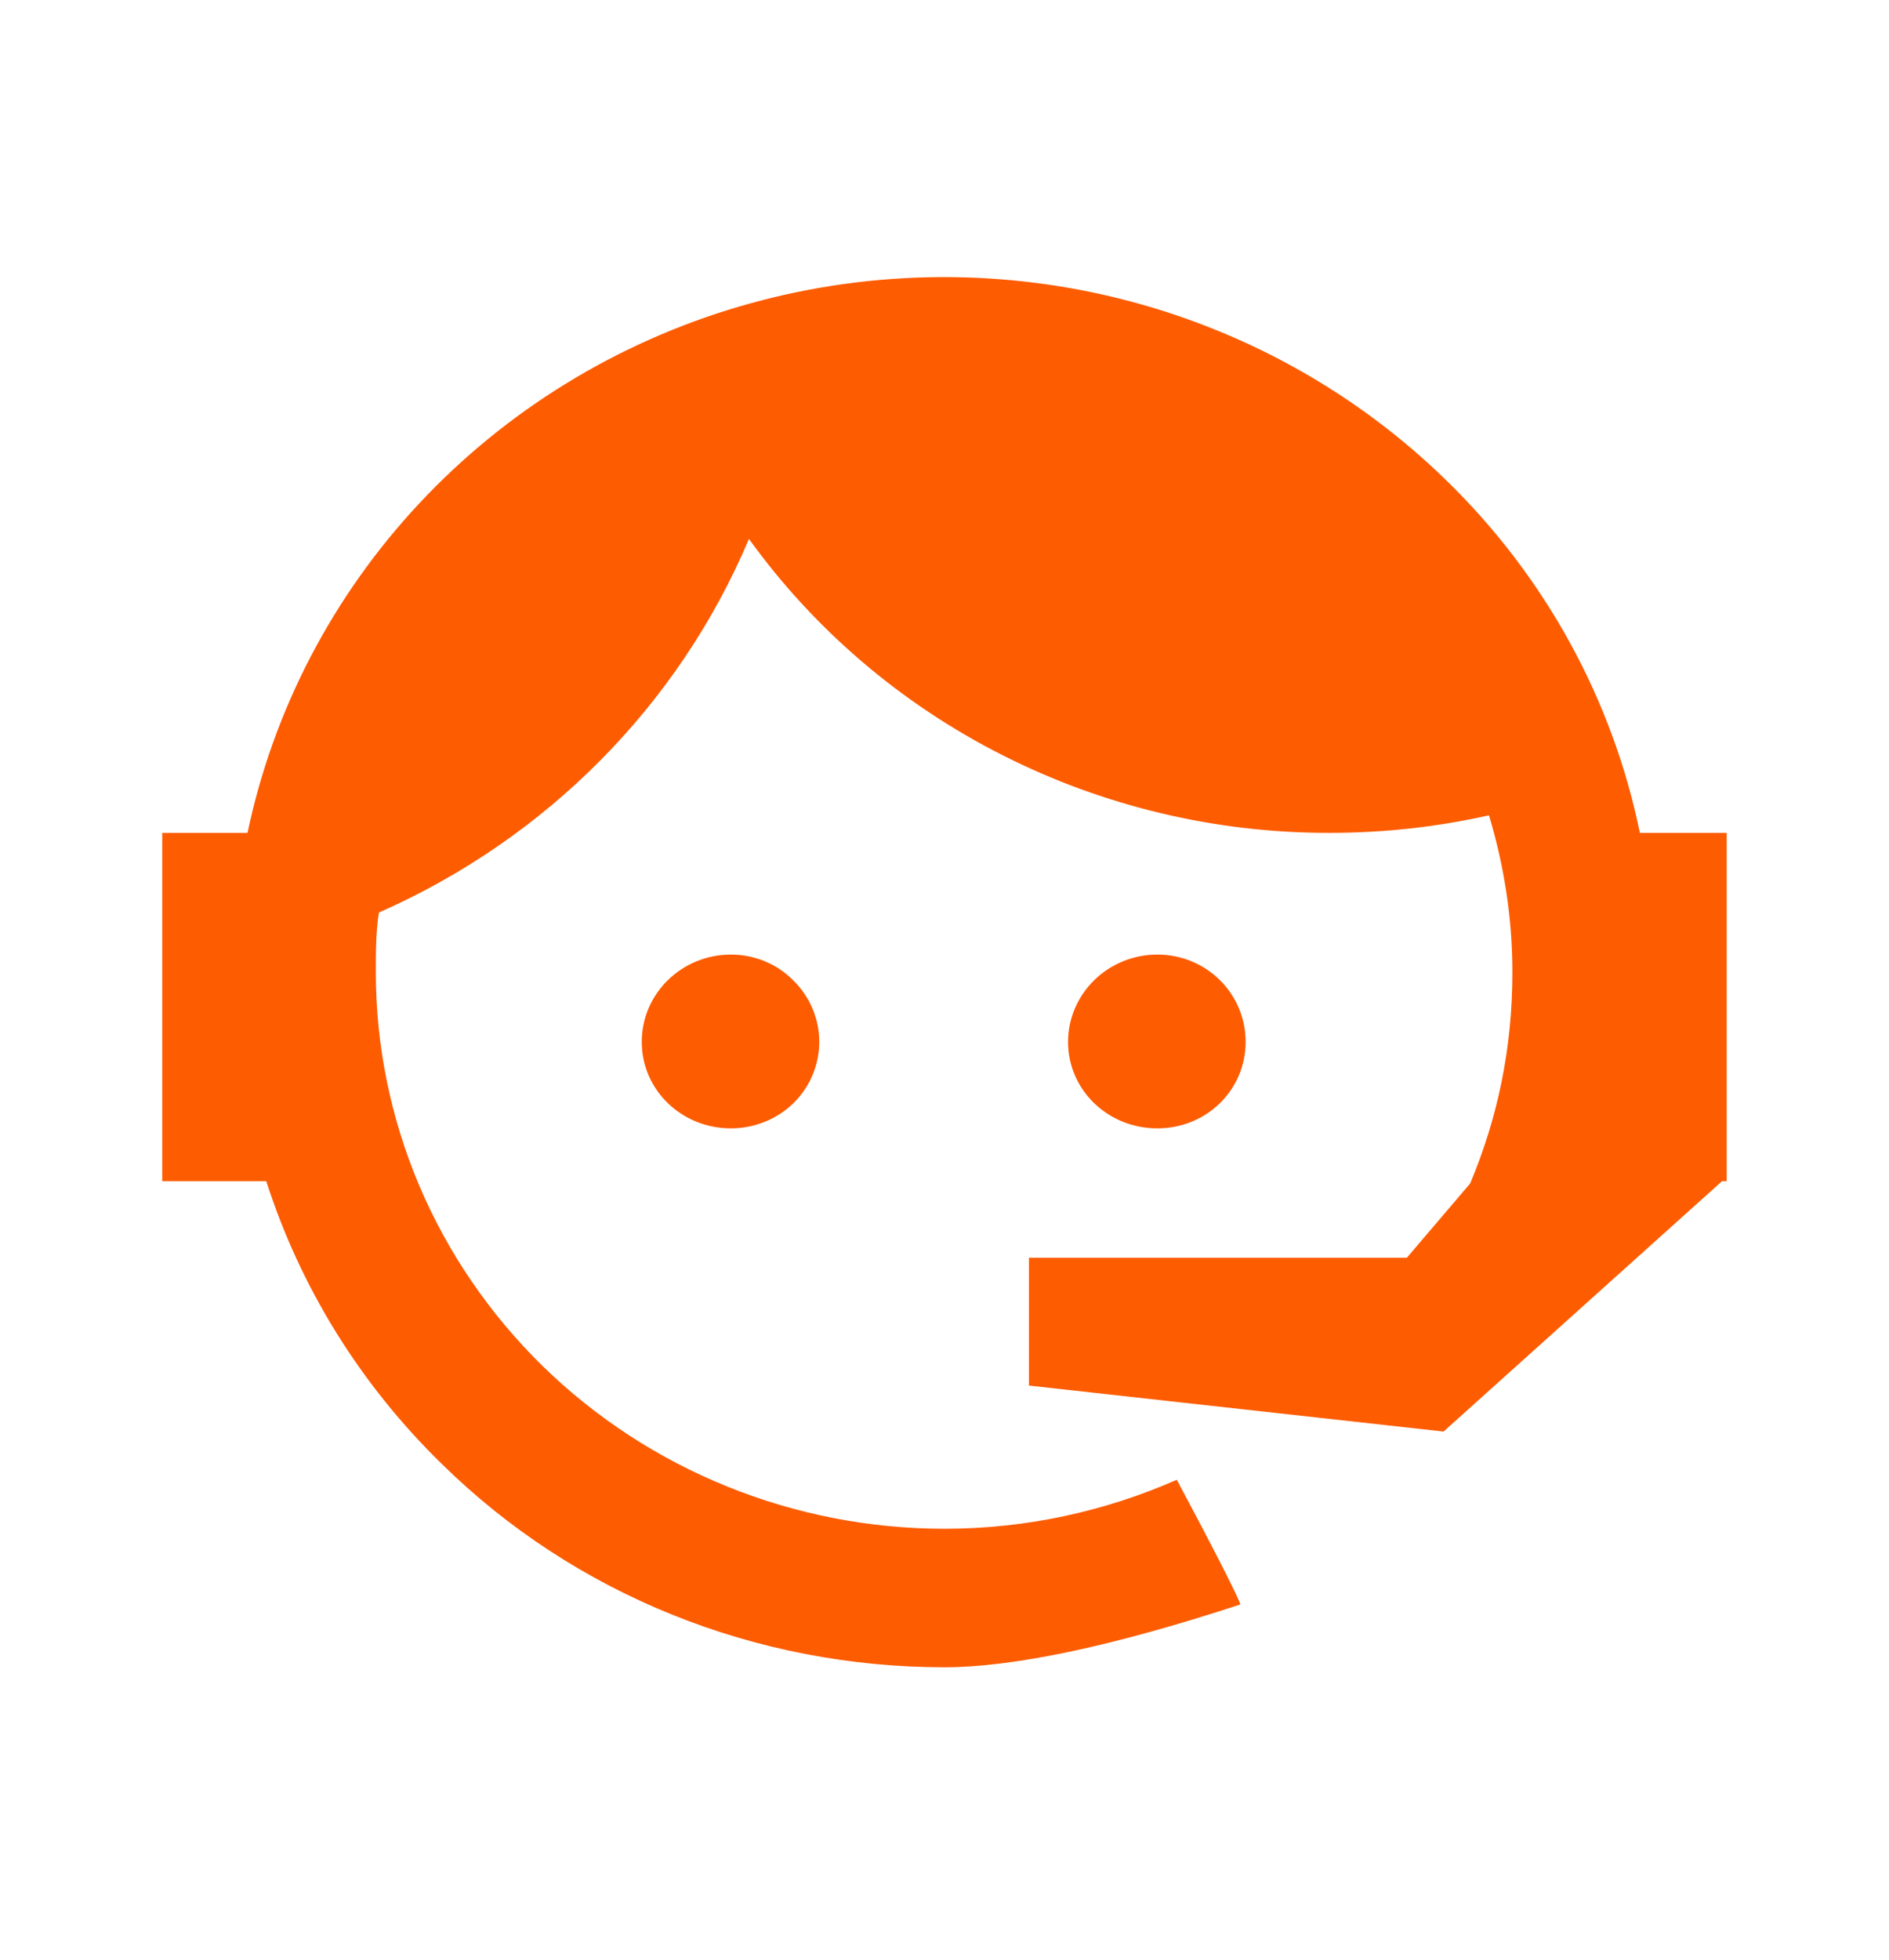 <svg width="27" height="28" viewBox="0 0 27 28" fill="none" xmlns="http://www.w3.org/2000/svg">
<path d="M21.013 16.91C21.404 15.98 21.617 14.985 21.617 13.891C21.617 13.104 21.494 12.349 21.282 11.649C20.555 11.813 19.794 11.9 19.001 11.9C17.375 11.902 15.773 11.521 14.329 10.79C12.885 10.06 11.642 9 10.705 7.7C9.702 10.074 7.81 11.983 5.416 13.038C5.372 13.311 5.372 13.607 5.372 13.891C5.372 14.935 5.582 15.969 5.99 16.934C6.399 17.899 6.998 18.775 7.752 19.514C9.277 21.005 11.344 21.843 13.5 21.843C14.674 21.843 15.803 21.591 16.82 21.143C17.458 22.335 17.748 22.925 17.726 22.925C15.893 23.527 14.473 23.822 13.5 23.822C10.794 23.822 8.211 22.783 6.311 20.913C5.155 19.785 4.295 18.401 3.806 16.877H2.319V11.9H3.538C3.907 10.142 4.756 8.515 5.995 7.19C7.233 5.866 8.815 4.894 10.572 4.378C12.33 3.863 14.197 3.822 15.976 4.26C17.755 4.699 19.38 5.6 20.678 6.869C22.087 8.242 23.048 9.993 23.439 11.9H24.68V16.877H24.613L20.633 20.454L14.707 19.797V17.971H20.108L21.013 16.91ZM10.448 13.639C10.783 13.639 11.107 13.771 11.342 14.011C11.578 14.244 11.71 14.559 11.71 14.886C11.71 15.214 11.578 15.529 11.342 15.761C11.107 15.991 10.783 16.122 10.448 16.122C9.743 16.122 9.173 15.575 9.173 14.886C9.173 14.197 9.743 13.639 10.448 13.639ZM16.541 13.639C17.245 13.639 17.804 14.197 17.804 14.886C17.804 15.575 17.245 16.122 16.541 16.122C15.837 16.122 15.266 15.575 15.266 14.886C15.266 14.556 15.401 14.239 15.64 14.005C15.879 13.771 16.203 13.639 16.541 13.639Z" fill="#FD5C01"/>
</svg>
